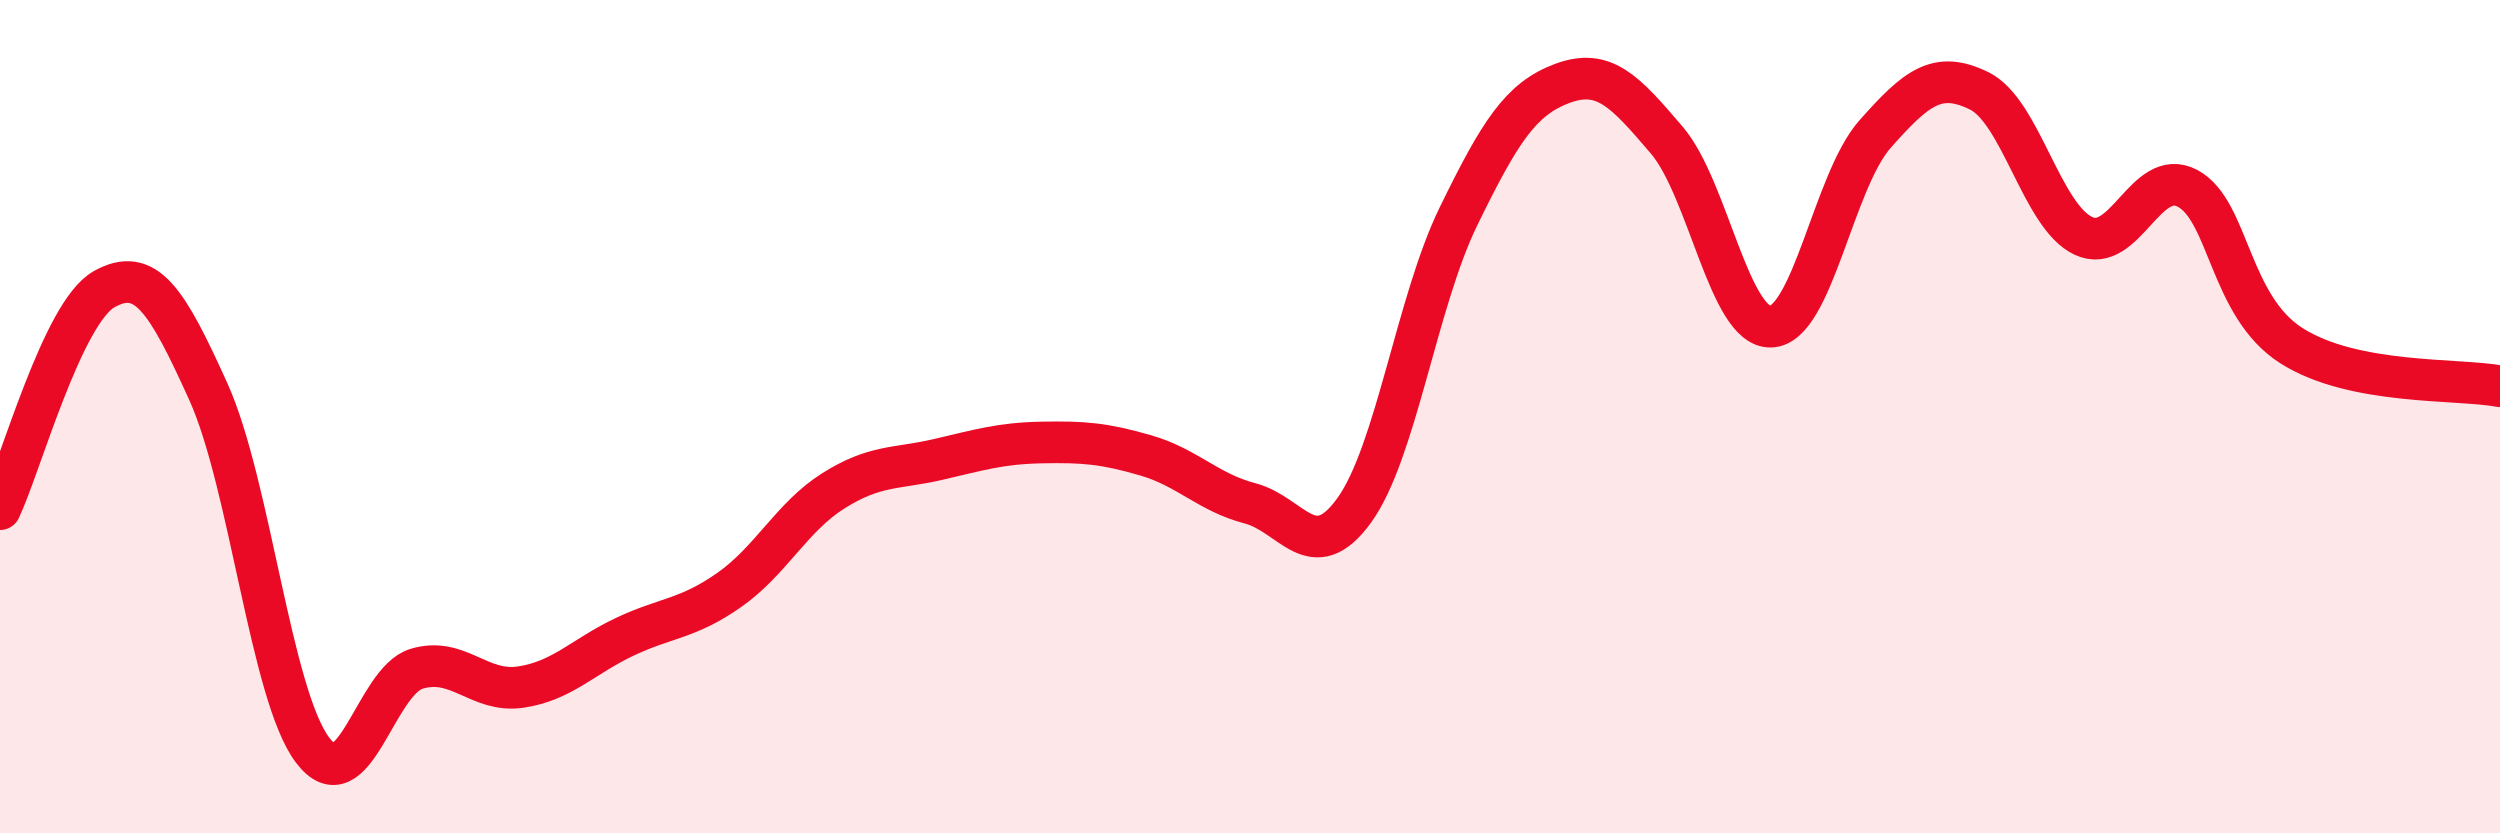 
    <svg width="60" height="20" viewBox="0 0 60 20" xmlns="http://www.w3.org/2000/svg">
      <path
        d="M 0,12.22 C 0.5,11.16 1.5,7.5 2.5,6.94 C 3.5,6.38 4,7.19 5,9.4 C 6,11.61 6.5,16.67 7.5,18 C 8.5,19.33 9,16.35 10,16.05 C 11,15.75 11.5,16.64 12.5,16.49 C 13.5,16.34 14,15.75 15,15.28 C 16,14.81 16.5,14.86 17.5,14.16 C 18.5,13.46 19,12.41 20,11.78 C 21,11.15 21.5,11.26 22.5,11.03 C 23.5,10.8 24,10.64 25,10.62 C 26,10.6 26.5,10.64 27.5,10.93 C 28.5,11.22 29,11.82 30,12.08 C 31,12.34 31.5,13.63 32.5,12.25 C 33.5,10.87 34,7.25 35,5.2 C 36,3.15 36.5,2.37 37.5,2 C 38.5,1.63 39,2.19 40,3.36 C 41,4.53 41.5,7.87 42.5,7.84 C 43.5,7.81 44,4.35 45,3.22 C 46,2.09 46.5,1.69 47.5,2.18 C 48.5,2.67 49,5.19 50,5.66 C 51,6.13 51.5,3.99 52.5,4.52 C 53.5,5.05 53.5,7.35 55,8.3 C 56.5,9.25 59,9.08 60,9.27L60 20L0 20Z"
        fill="#EB0A25"
        opacity="0.1"
        stroke-linecap="round"
        stroke-linejoin="round"
      />
      <path
        d="M 0,12.22 C 0.5,11.16 1.5,7.5 2.5,6.94 C 3.5,6.38 4,7.19 5,9.4 C 6,11.61 6.5,16.67 7.5,18 C 8.5,19.33 9,16.35 10,16.05 C 11,15.75 11.5,16.64 12.5,16.49 C 13.5,16.34 14,15.75 15,15.28 C 16,14.81 16.5,14.86 17.5,14.16 C 18.5,13.46 19,12.41 20,11.78 C 21,11.15 21.5,11.26 22.5,11.03 C 23.5,10.8 24,10.64 25,10.62 C 26,10.6 26.5,10.64 27.5,10.93 C 28.5,11.22 29,11.82 30,12.08 C 31,12.34 31.5,13.63 32.5,12.25 C 33.5,10.87 34,7.25 35,5.2 C 36,3.15 36.5,2.37 37.5,2 C 38.5,1.63 39,2.19 40,3.36 C 41,4.53 41.5,7.87 42.5,7.84 C 43.5,7.81 44,4.35 45,3.22 C 46,2.09 46.5,1.69 47.5,2.18 C 48.5,2.67 49,5.19 50,5.66 C 51,6.13 51.5,3.99 52.5,4.52 C 53.5,5.05 53.5,7.35 55,8.3 C 56.5,9.25 59,9.08 60,9.27"
        stroke="#EB0A25"
        stroke-width="1"
        fill="none"
        stroke-linecap="round"
        stroke-linejoin="round"
      />
    </svg>
  